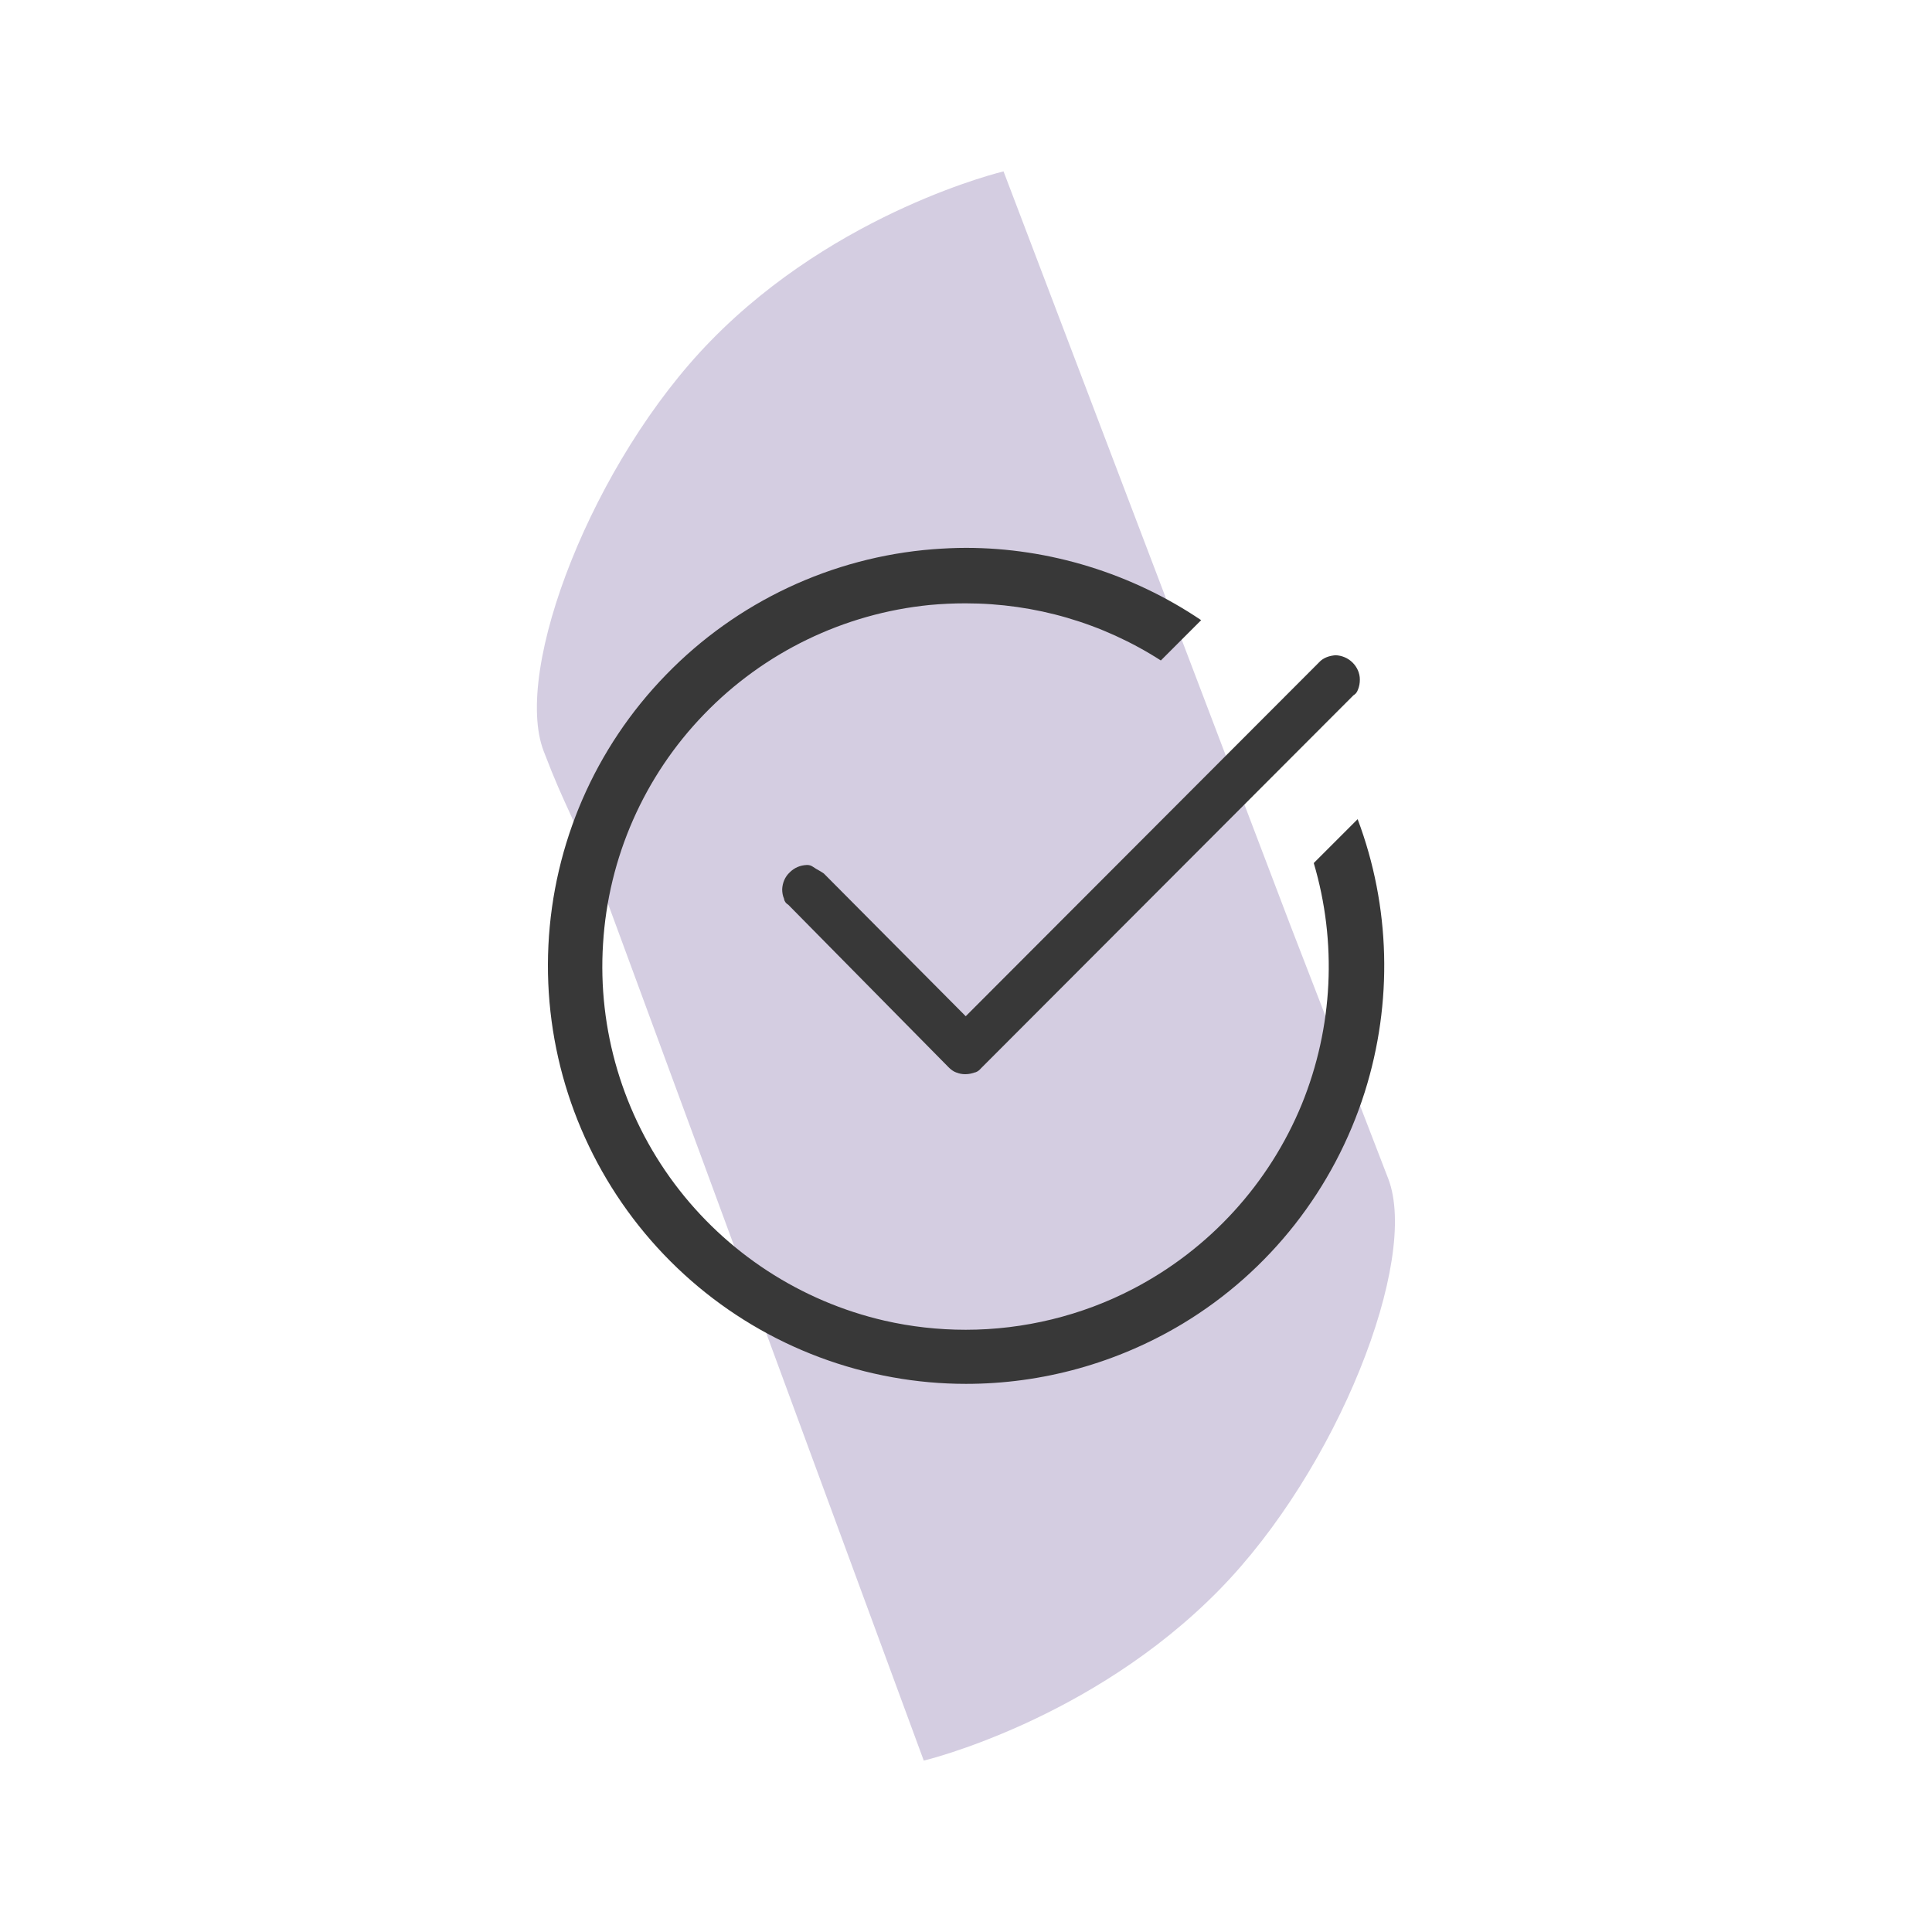 <?xml version="1.0" encoding="utf-8"?>
<!-- Generator: Adobe Illustrator 27.2.0, SVG Export Plug-In . SVG Version: 6.00 Build 0)  -->
<svg version="1.1" id="Layer_1" xmlns="http://www.w3.org/2000/svg" xmlns:xlink="http://www.w3.org/1999/xlink" x="0px" y="0px"
	 viewBox="0 0 700 700" style="enable-background:new 0 0 700 700;" xml:space="preserve">
<style type="text/css">
	.st0{display:none;fill-rule:evenodd;clip-rule:evenodd;fill:#383838;}
	.st1{fill:#D4CDE1;}
	.st2{fill:#383838;}
</style>
<path class="st0" d="M942.9,479c-10.9,0-20.5-8.2-26.7-15.1L753.8,270.1c-4.4-6.8-4.2-14.9,0.5-23.9c8.3-15.8,27.7-28.7,43.3-28.7
	c5.4,0,9.9,1.6,13.5,4.8L938,369.1l343-407.2c1.8-1.8,4.4-3.8,7.4-3.8c2.5,0,5.1,1.4,6.2,3.5c1.1,2,0.6,4.6-1.4,7.7L970.8,461.8
	C964.5,469.8,954.6,479,942.9,479z"/>
<g>
	<g id="Background">
		<g>
			<g>
				<path class="st1" d="M503,427.1c-8.1-21.1-21.5-55.7-35.5-91.9L363.6,62.1c0,0-60.1,14.2-106.1,61.4
					c-42.6,43.6-71.9,119.2-60.5,148.7c8.5,22.2,8.9,18.8,23.8,56.6l113.9,309.1c0,0,60.5-14.4,107-61.8
					C484.6,532.4,514.3,456.6,503,427.1z"/>
			</g>
		</g>
	</g>
	<path class="st2" d="M350,501.4c-8.9,0-17.9-0.8-26.7-2.4c-36.2-6.5-68.8-25.9-91.8-54.8c-22.9-28.8-34.6-64.9-32.8-101.7
		c1.8-36.8,16.9-71.6,42.6-98c25.6-26.4,60-42.6,96.7-45.5c4-0.3,8-0.5,12-0.5c30.2,0,60.2,9.3,85.2,26.2l-14.6,14.6
		c-21.2-13.6-45.6-20.7-70.8-20.7c-4.3,0-8.7,0.2-13,0.6c-31,3.1-60,17.1-81.7,39.6c-21.7,22.4-34.7,51.9-36.6,83.1
		c-2,31.1,7.2,62,25.9,87c18.7,25,45.7,42.6,76.1,49.6c9.6,2.2,19.5,3.3,29.4,3.3c21,0,42-5.1,60.6-14.8
		c27.7-14.4,49.4-38.2,61.2-67c11.3-27.8,12.8-58.6,4.3-87.3l15.9-15.9c11.9,31.6,12.8,66.4,2.6,98.8c-11.1,35.1-34.5,65-66,84
		C404.7,493.9,377.6,501.4,350,501.4z M349.7,389.2c-1.1,0-2.2-0.2-3.1-0.6l-0.1,0c-1.1-0.4-2-1.1-2.8-1.9l-58.1-58.9l-0.3-0.2
		c-0.6-0.4-1-1-1.2-1.7l0-0.1l0-0.1c-0.5-1.1-0.7-2.3-0.7-3.5c0.1-2.3,1-4.5,2.7-6.1c1.7-1.7,3.8-2.6,6.2-2.7l0.2,0
		c0.7,0,1.3,0.2,1.8,0.5c1,0.7,1.9,1.2,2.8,1.7c0.5,0.3,1,0.6,1.4,0.9l51.4,51.7L477.9,240c0.8-0.9,1.8-1.5,2.8-1.9
		c1-0.4,2.1-0.6,3.2-0.7c2.3,0.1,4.5,1,6.2,2.7c1.6,1.6,2.6,3.8,2.6,6.1c0,1.3-0.2,2.5-0.7,3.7c-0.3,0.8-0.7,1.4-1.3,1.8l-0.3,0.2
		L355.6,386.9l-0.2,0.2c-0.5,0.6-1.1,1.1-1.9,1.4l-0.1,0c-1.1,0.4-2.3,0.7-3.6,0.7C349.9,389.2,349.7,389.2,349.7,389.2z"/>
</g>
</svg>
